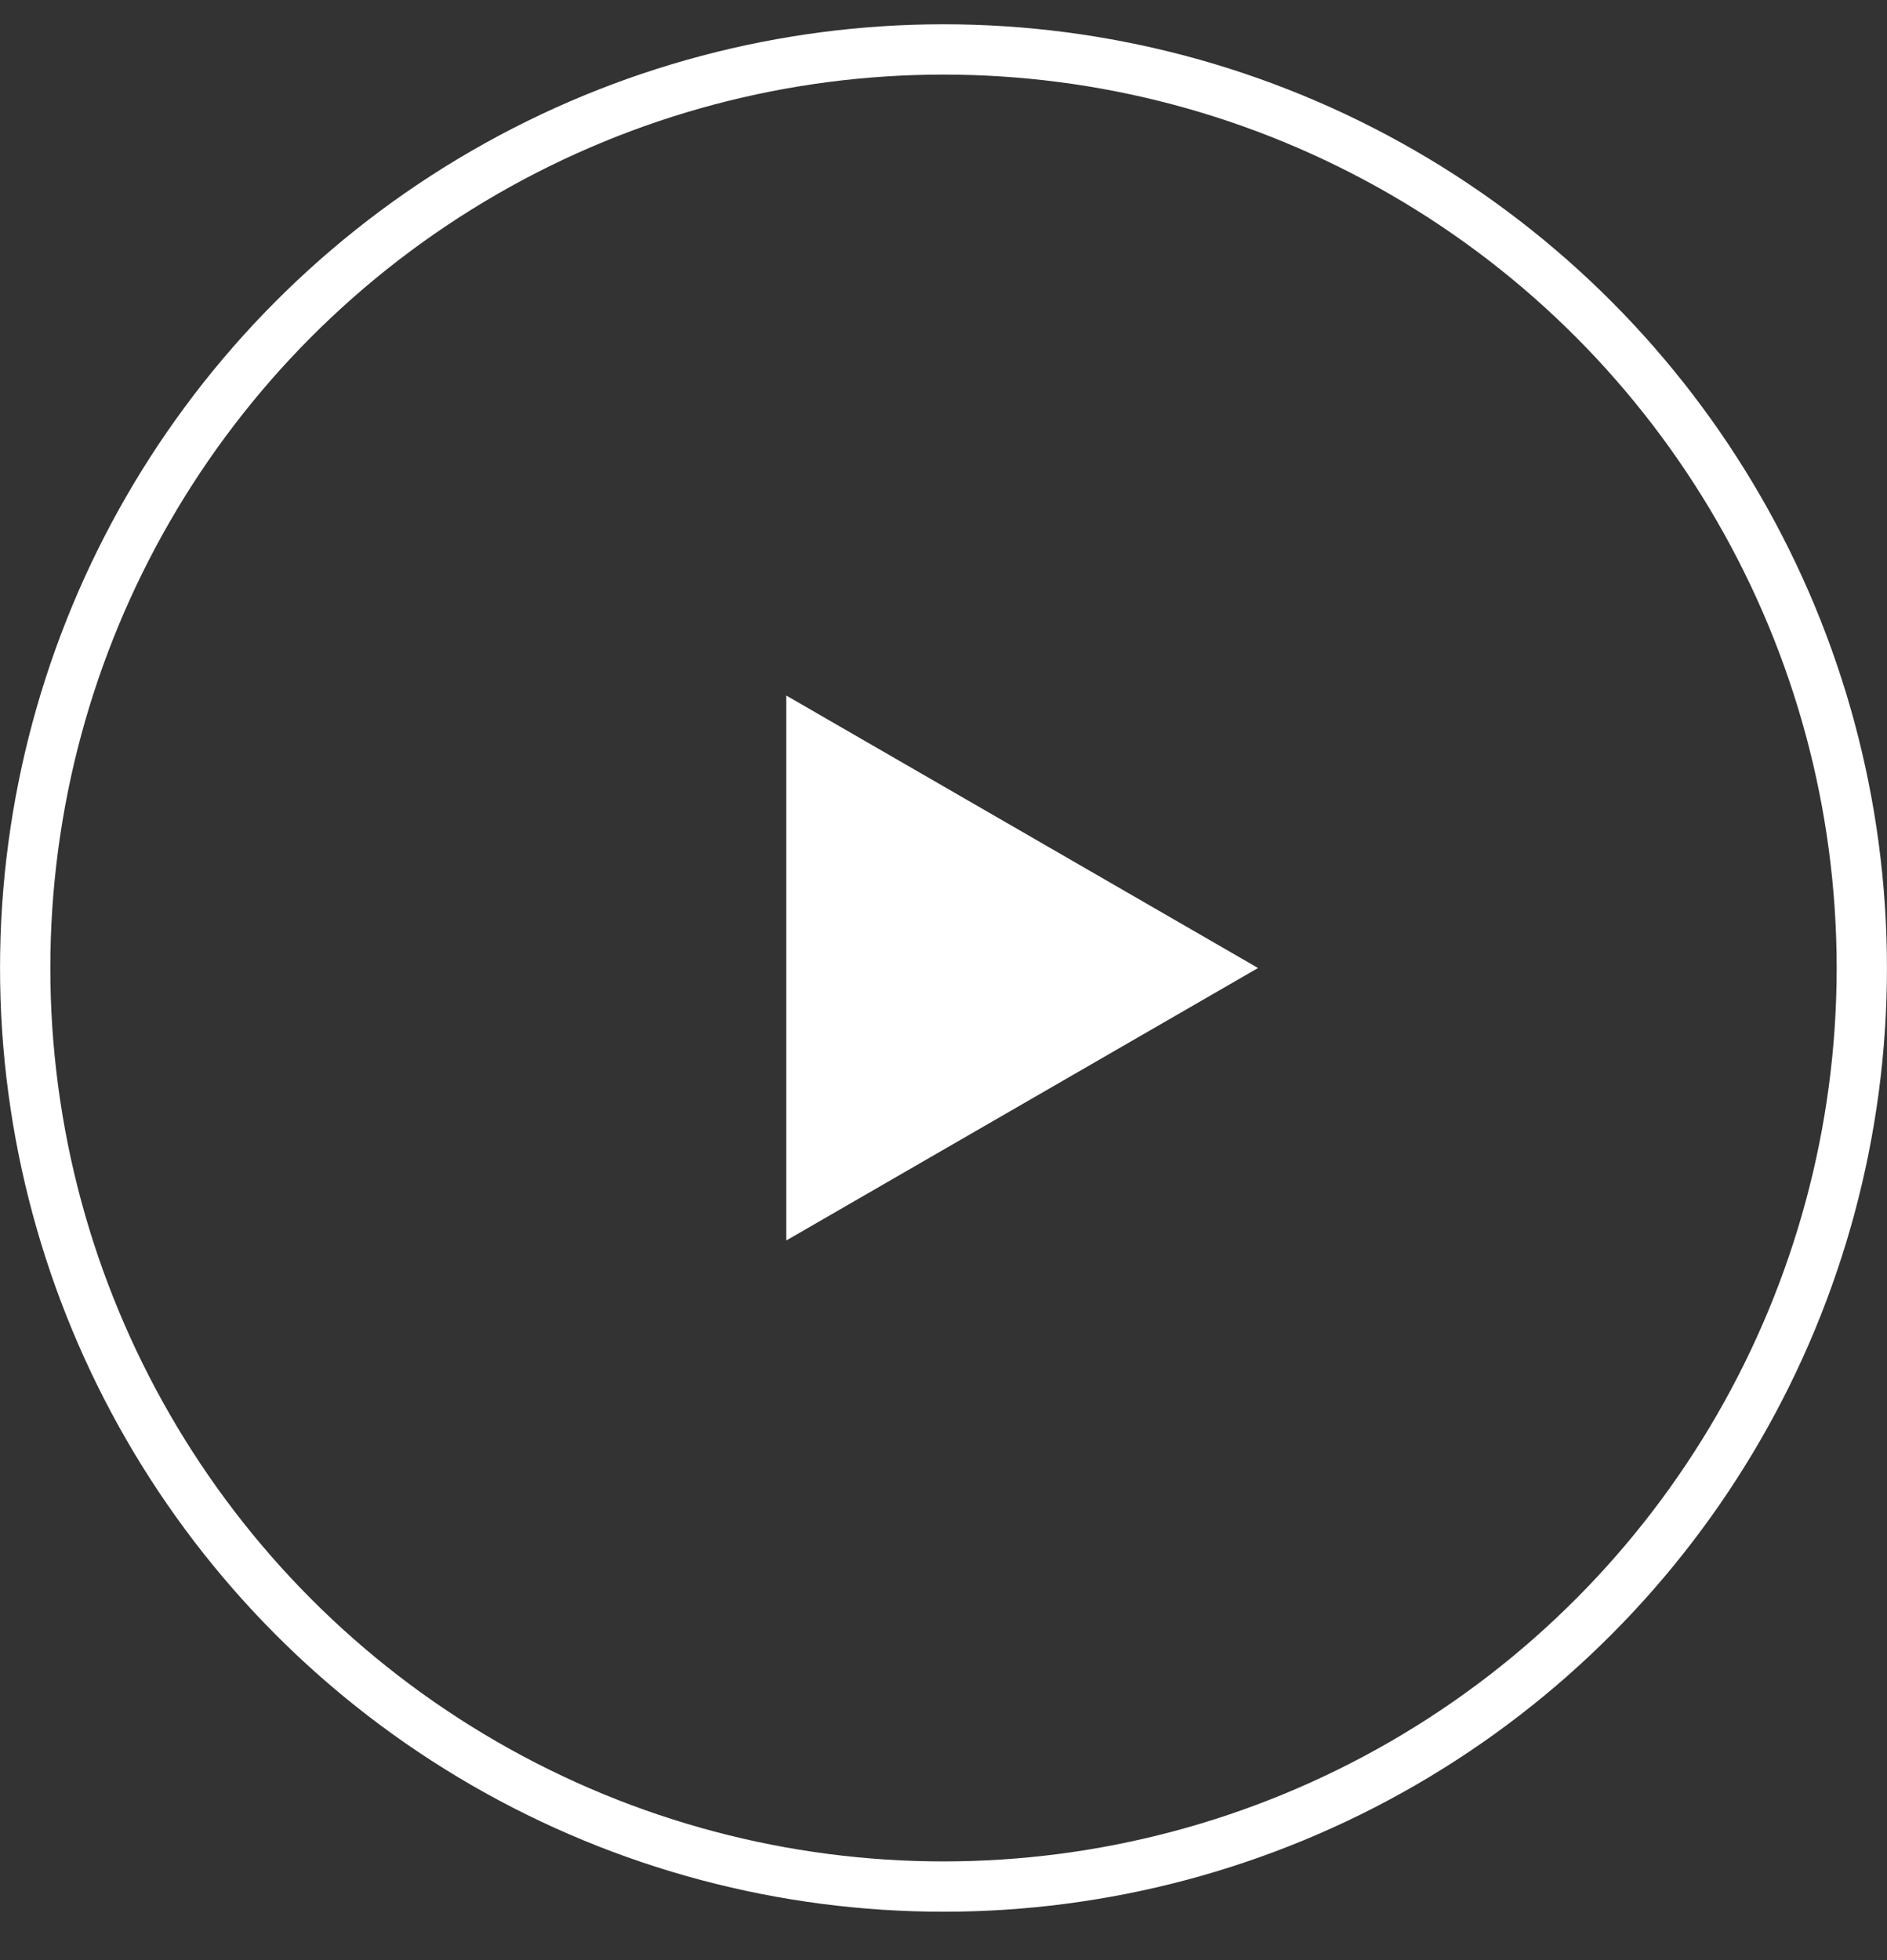 <?xml version="1.0" encoding="UTF-8"?> <svg xmlns="http://www.w3.org/2000/svg" width="26" height="27" viewBox="0 0 26 27" fill="none"><rect x="0" y="0" width="26" height="27" fill="#333333" stroke="none"/> <circle cx="13" cy="13.334" r="12.653" stroke="white" stroke-width="0.693"></circle> <path d="M17.334 13.334L10.834 17.087L10.834 9.581L17.334 13.334Z" fill="white"></path> </svg> 